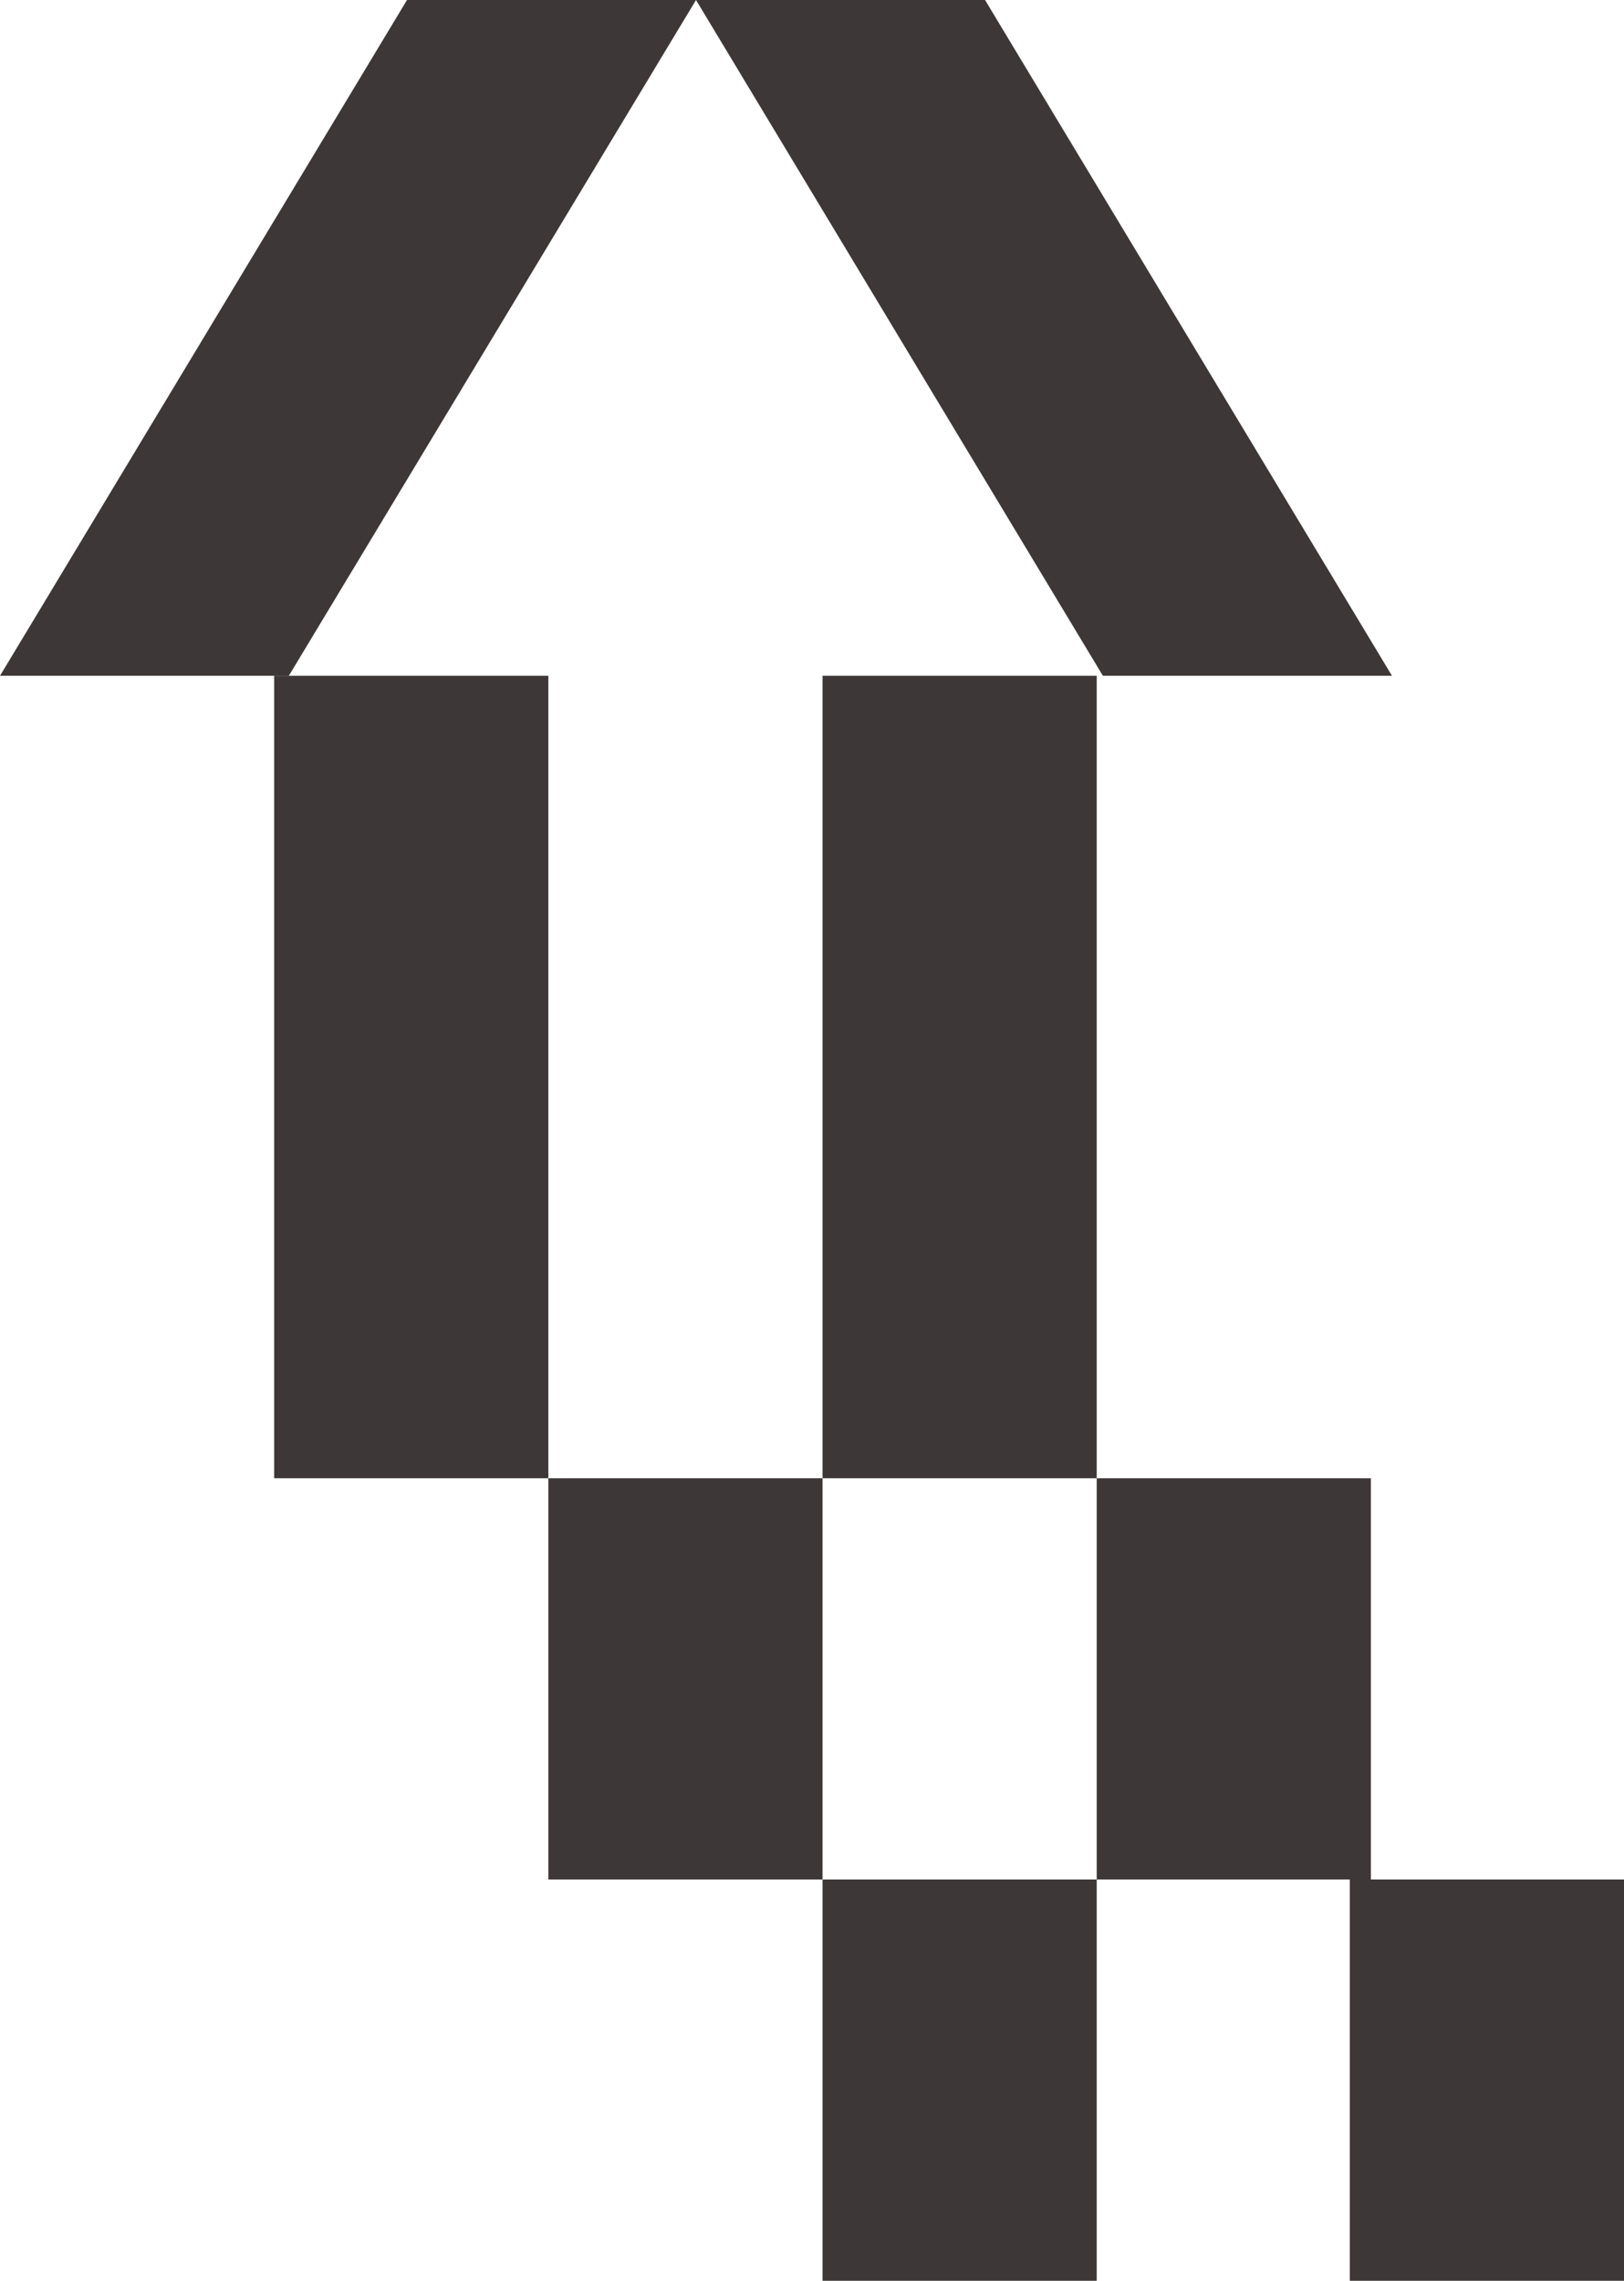 <?xml version="1.0" encoding="UTF-8"?>
<svg xmlns="http://www.w3.org/2000/svg" xmlns:xlink="http://www.w3.org/1999/xlink" width="47" height="66" viewBox="0 0 47 66">
  <defs>
    <clipPath id="clip-path">
      <path id="Path_3070" data-name="Path 3070" d="M7.935-23.222H15.87V-46.444H7.935Z" transform="translate(-7.935 46.444)" fill="none"></path>
    </clipPath>
    <clipPath id="clip-path-2">
      <path id="Path_3072" data-name="Path 3072" d="M15.87-11.611h7.935V-23.222H15.87Z" transform="translate(-15.87 23.222)" fill="none"></path>
    </clipPath>
    <clipPath id="clip-path-3">
      <path id="Path_3074" data-name="Path 3074" d="M31.74-11.611h7.935V-23.222H31.74Z" transform="translate(-31.74 23.222)" fill="none"></path>
    </clipPath>
    <clipPath id="clip-path-4">
      <path id="Path_3076" data-name="Path 3076" d="M23.805,0H31.74V-11.611H23.805Z" transform="translate(-23.805 11.611)" fill="none"></path>
    </clipPath>
    <clipPath id="clip-path-5">
      <path id="Path_3078" data-name="Path 3078" d="M39.065,0H47V-11.611H39.065Z" transform="translate(-39.065 11.611)" fill="none"></path>
    </clipPath>
    <clipPath id="clip-path-6">
      <path id="Path_3080" data-name="Path 3080" d="M23.805-23.222H31.74V-46.444H23.805Z" transform="translate(-23.805 46.444)" fill="none"></path>
    </clipPath>
    <clipPath id="clip-path-7">
      <path id="Path_3083" data-name="Path 3083" d="M0-46.444H8.359L20.143-66H11.779Z" transform="translate(0 66)" fill="none" clip-rule="evenodd"></path>
    </clipPath>
    <clipPath id="clip-path-8">
      <path id="Path_3082" data-name="Path 3082" d="M-76,3403H299V-3645H-76Z" transform="translate(76 3645)" fill="none"></path>
    </clipPath>
    <clipPath id="clip-path-9">
      <path id="Path_3086" data-name="Path 3086" d="M28.508-66H20.143L31.919-46.444h8.366Z" transform="translate(-20.143 66)" fill="none" clip-rule="evenodd"></path>
    </clipPath>
  </defs>
  <g id="pictogram-arrow3-sp" transform="translate(0 66)">
    <g id="Group_39745" data-name="Group 39745" transform="translate(7.935 -46.444)" clip-path="url(#clip-path)">
      <path id="Path_3069" data-name="Path 3069" d="M2.935-51.444H20.87v33.222H2.935Z" transform="translate(-7.935 46.444)" fill="#3d3737"></path>
    </g>
    <g id="Group_39746" data-name="Group 39746" transform="translate(15.87 -23.222)" clip-path="url(#clip-path-2)">
      <path id="Path_3071" data-name="Path 3071" d="M10.87-28.222H28.805V-6.611H10.87Z" transform="translate(-15.87 23.222)" fill="#3d3737"></path>
    </g>
    <g id="Group_39747" data-name="Group 39747" transform="translate(31.74 -23.222)" clip-path="url(#clip-path-3)">
      <path id="Path_3073" data-name="Path 3073" d="M26.74-28.222H44.675V-6.611H26.74Z" transform="translate(-31.74 23.222)" fill="#3d3737"></path>
    </g>
    <g id="Group_39748" data-name="Group 39748" transform="translate(23.805 -11.611)" clip-path="url(#clip-path-4)">
      <path id="Path_3075" data-name="Path 3075" d="M18.805-16.611H36.74V5H18.805Z" transform="translate(-23.805 11.611)" fill="#3d3737"></path>
    </g>
    <g id="Group_39749" data-name="Group 39749" transform="translate(39.065 -11.611)" clip-path="url(#clip-path-5)">
      <path id="Path_3077" data-name="Path 3077" d="M34.065-16.611H52V5H34.065Z" transform="translate(-39.065 11.611)" fill="#3d3737"></path>
    </g>
    <g id="Group_39750" data-name="Group 39750" transform="translate(23.805 -46.444)" clip-path="url(#clip-path-6)">
      <path id="Path_3079" data-name="Path 3079" d="M18.805-51.444H36.74v33.222H18.805Z" transform="translate(-23.805 46.444)" fill="#3d3737"></path>
    </g>
    <g id="Group_39752" data-name="Group 39752" transform="translate(0 -66)" clip-path="url(#clip-path-7)">
      <g id="Group_39751" data-name="Group 39751" transform="translate(-76 -3579)" clip-path="url(#clip-path-8)">
        <path id="Path_3081" data-name="Path 3081" d="M-5-71H25.143v29.556H-5Z" transform="translate(76 3645)" fill="#3d3737"></path>
      </g>
    </g>
    <g id="Group_39754" data-name="Group 39754" transform="translate(20.143 -66)" clip-path="url(#clip-path-9)">
      <g id="Group_39753" data-name="Group 39753" transform="translate(-96.143 -3579)" clip-path="url(#clip-path-8)">
        <path id="Path_3084" data-name="Path 3084" d="M15.143-71H45.286v29.556H15.143Z" transform="translate(76 3645)" fill="#3d3737"></path>
      </g>
    </g>
  </g>
</svg>

